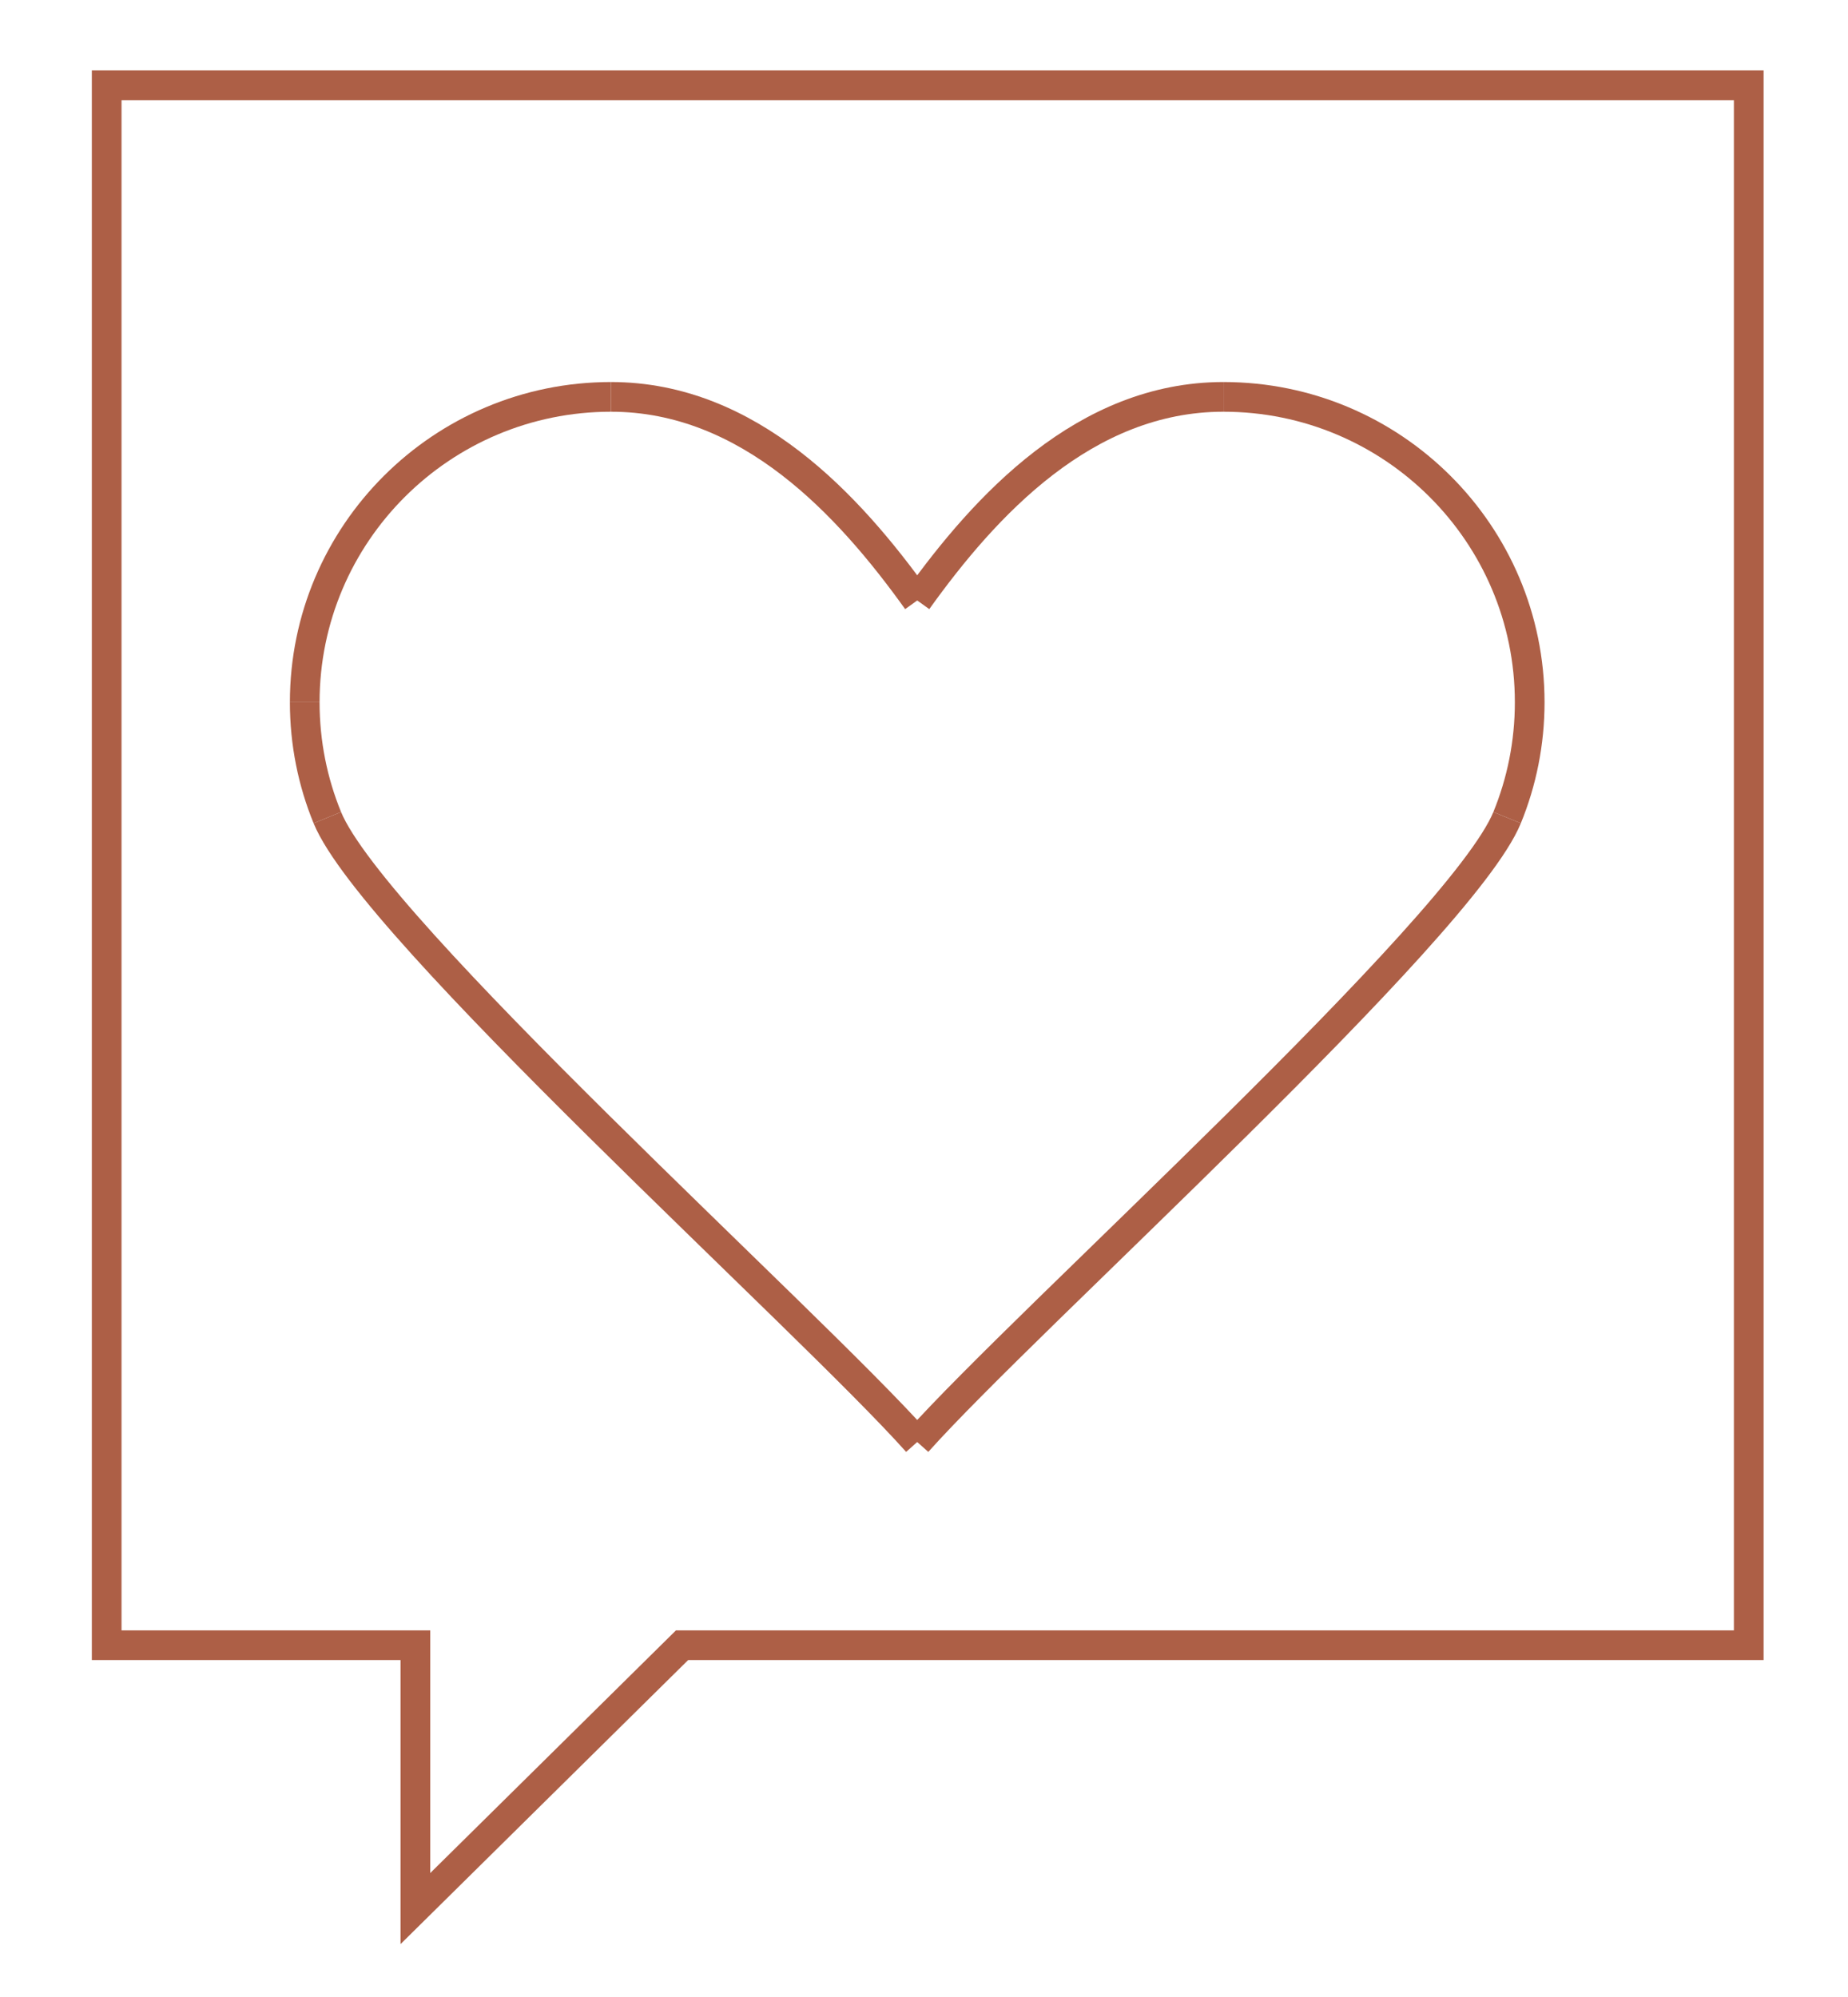 <?xml version="1.0" encoding="UTF-8"?> <!-- Generator: Adobe Illustrator 17.0.0, SVG Export Plug-In . SVG Version: 6.00 Build 0) --> <svg xmlns="http://www.w3.org/2000/svg" xmlns:xlink="http://www.w3.org/1999/xlink" id="Layer_1" x="0px" y="0px" width="124.5px" height="134.5px" viewBox="0 0 124.5 134.5" xml:space="preserve"> <rect x="-1134.5" y="-679" fill="none" width="1920" height="1080"></rect> <polygon fill="none" stroke="#AD5F46" stroke-width="2" points="117.813,110.815 117.813,5.745 7.187,5.745 7.187,110.815 27.984,110.815 27.984,128.555 45.95,110.815 "></polygon> <path fill="none" stroke="#AD5F46" stroke-width="2" stroke-miterlimit="10" d="M82.423,26.732c11.395,0,20.633,9.209,20.633,20.57 c0,2.75-0.541,5.373-1.523,7.771"></path> <path fill="none" stroke="#AD5F46" stroke-width="2" stroke-miterlimit="10" d="M61.793,40.445 c4.584-6.399,11.309-13.713,20.63-13.713"></path> <path fill="none" stroke="#AD5F46" stroke-width="2" stroke-miterlimit="10" d="M41.162,26.732c9.321,0,16.046,7.314,20.631,13.713"></path> <path fill="none" stroke="#AD5F46" stroke-width="2" stroke-miterlimit="10" d="M20.53,47.302c0-11.361,9.236-20.57,20.632-20.57"></path> <path fill="none" stroke="#AD5F46" stroke-width="2" stroke-miterlimit="10" d="M22.053,55.073 c-0.983-2.397-1.523-5.021-1.523-7.771"></path> <path fill="none" stroke="#AD5F46" stroke-width="2" stroke-miterlimit="10" d="M61.793,97.129 c-7.336-8.229-36.666-34.548-39.74-42.056"></path> <path fill="none" stroke="#AD5F46" stroke-width="2" stroke-miterlimit="10" d="M101.533,55.073 c-3.075,7.508-32.405,33.828-39.74,42.056"></path> <rect x="-674.5" y="-640.5" fill="none" width="1920" height="1080"></rect> </svg> 